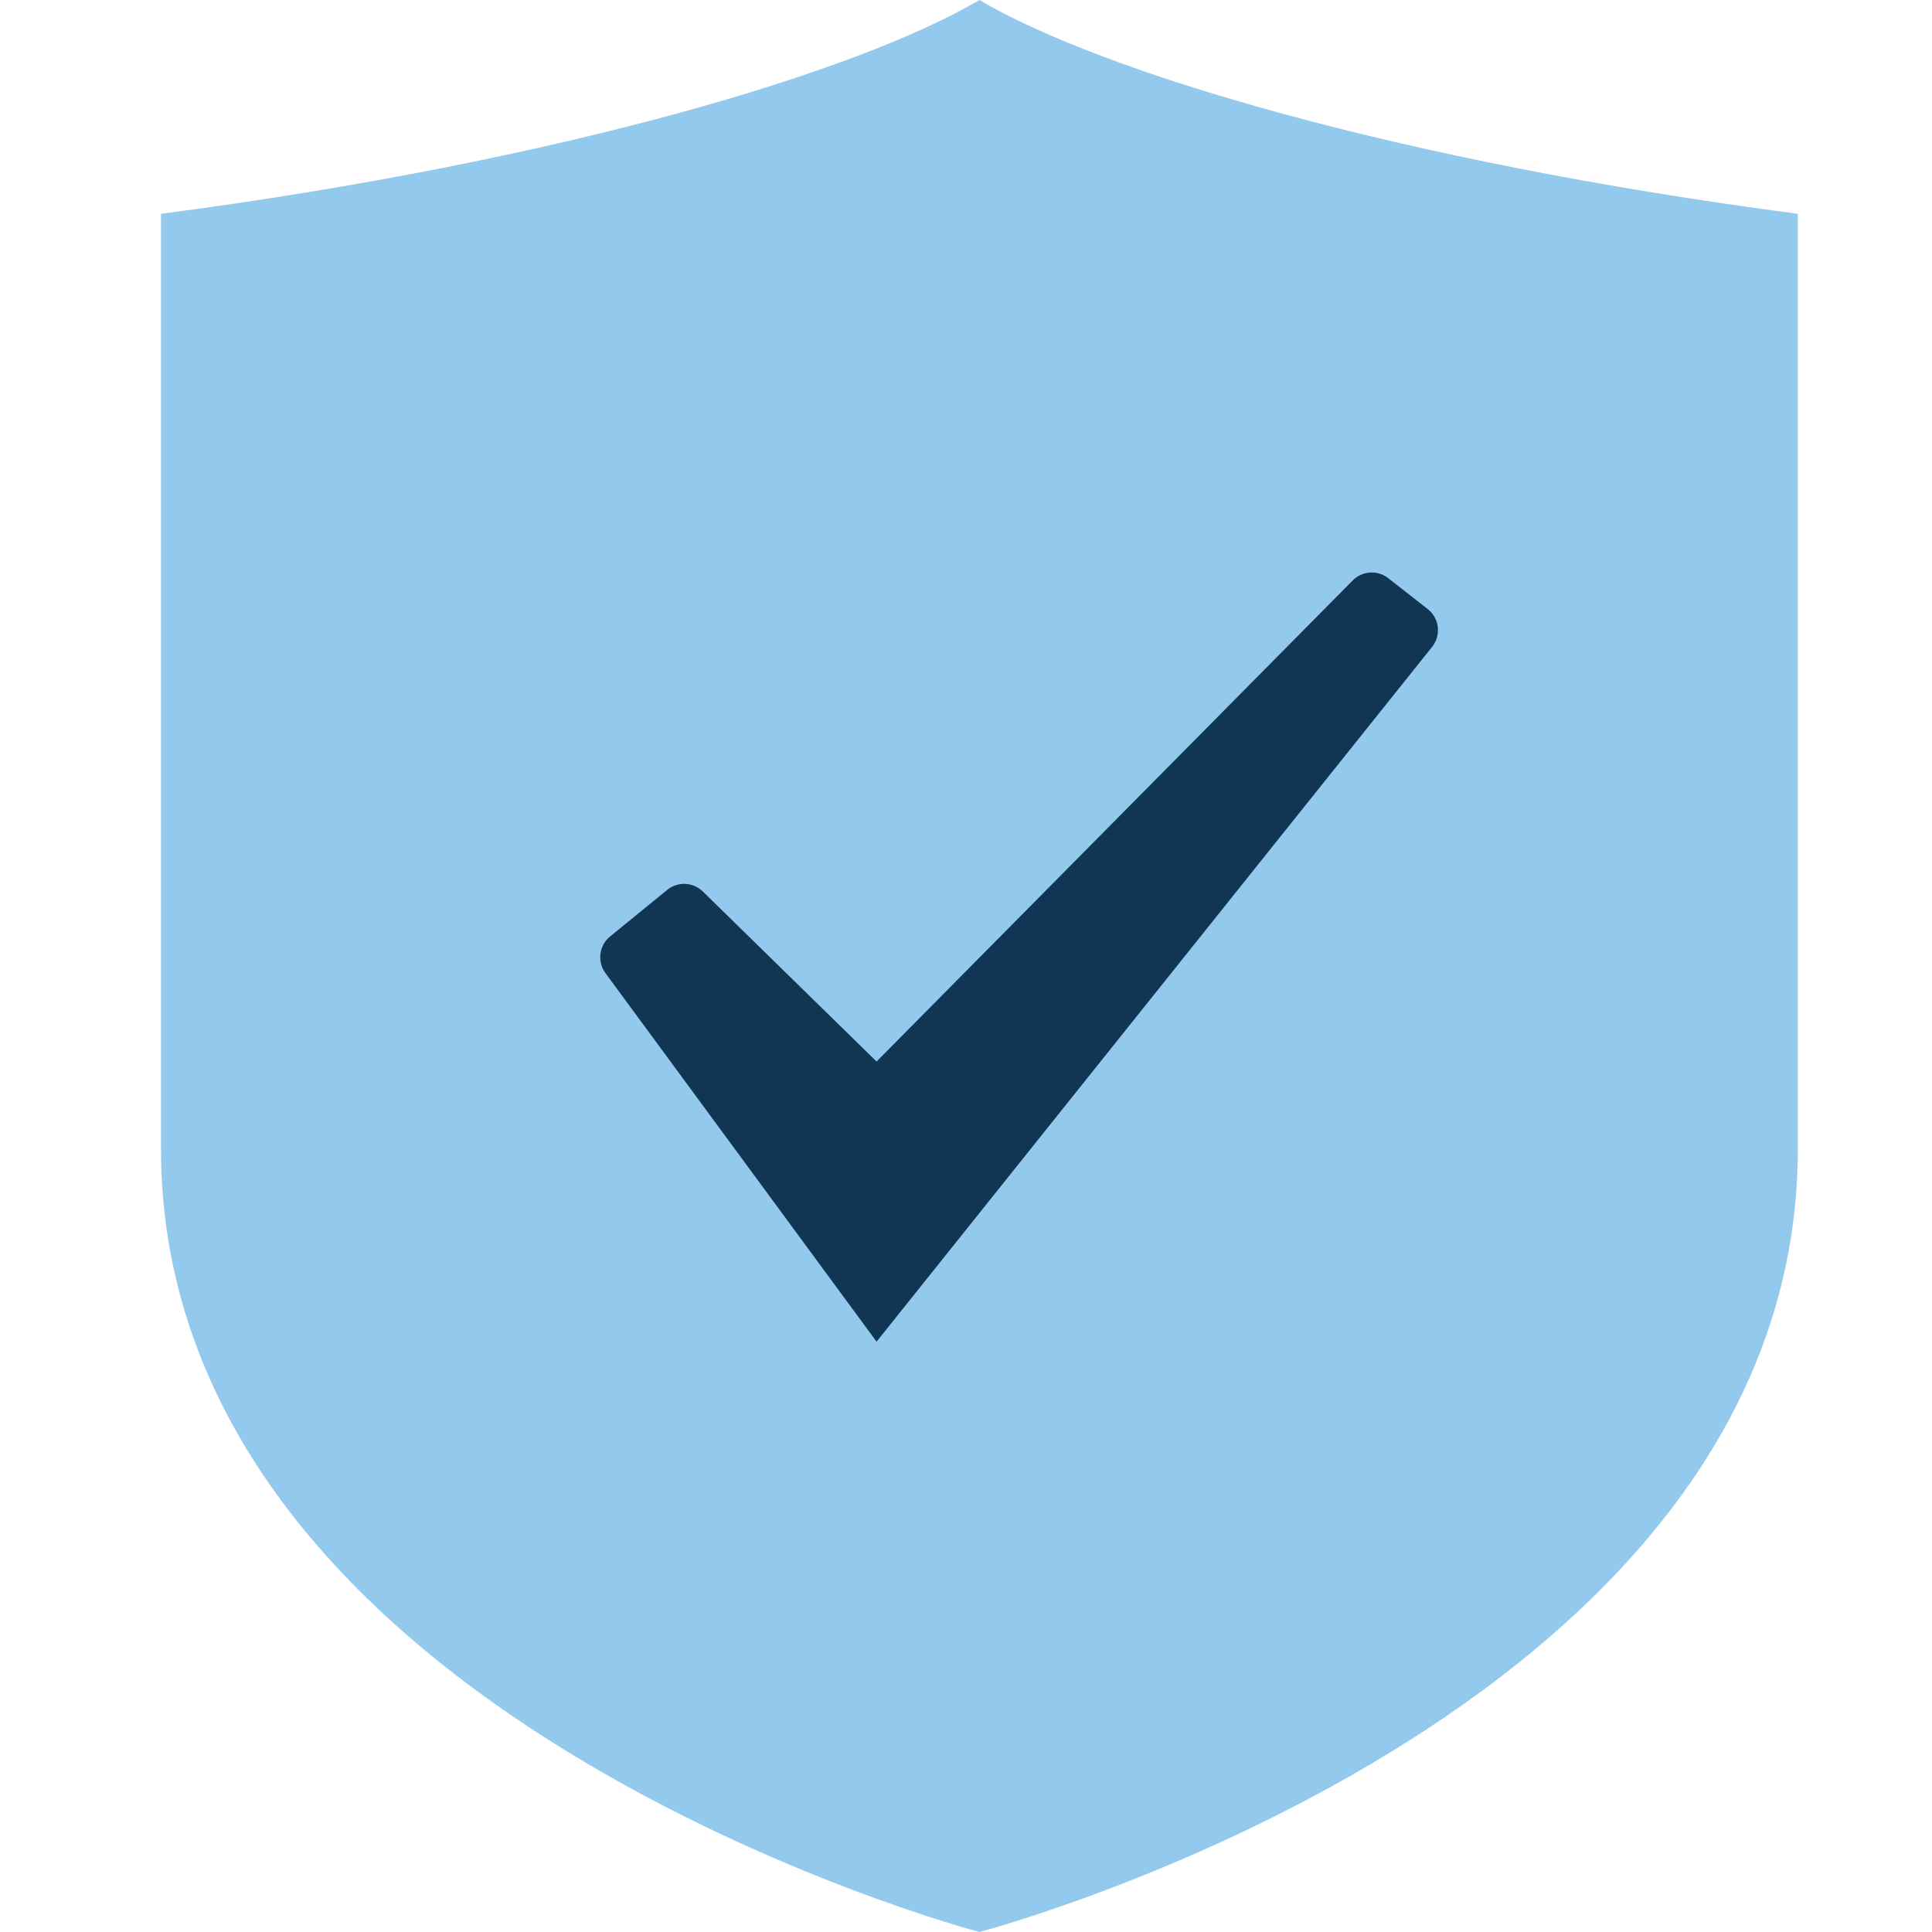 <svg xmlns="http://www.w3.org/2000/svg" width="72" height="72" fill="none"><path d="M36.5 72S6 63.979 6 42.805V7.968C21 6 32 2.656 36.5 0 41 2.656 52 6 67 7.968v34.837C67 63.979 36.5 72 36.5 72z" fill="#92C9EC"></path><path d="M24.863 33.165l-2.126 1.734a1 1 0 00-.173 1.367L32.667 50l20.702-25.891a1 1 0 00-.164-1.412l-1.467-1.148a1 1 0 00-1.327.084L32.667 39.56l-6.473-6.335a1 1 0 00-1.331-.06z" fill="#103654"></path></svg>